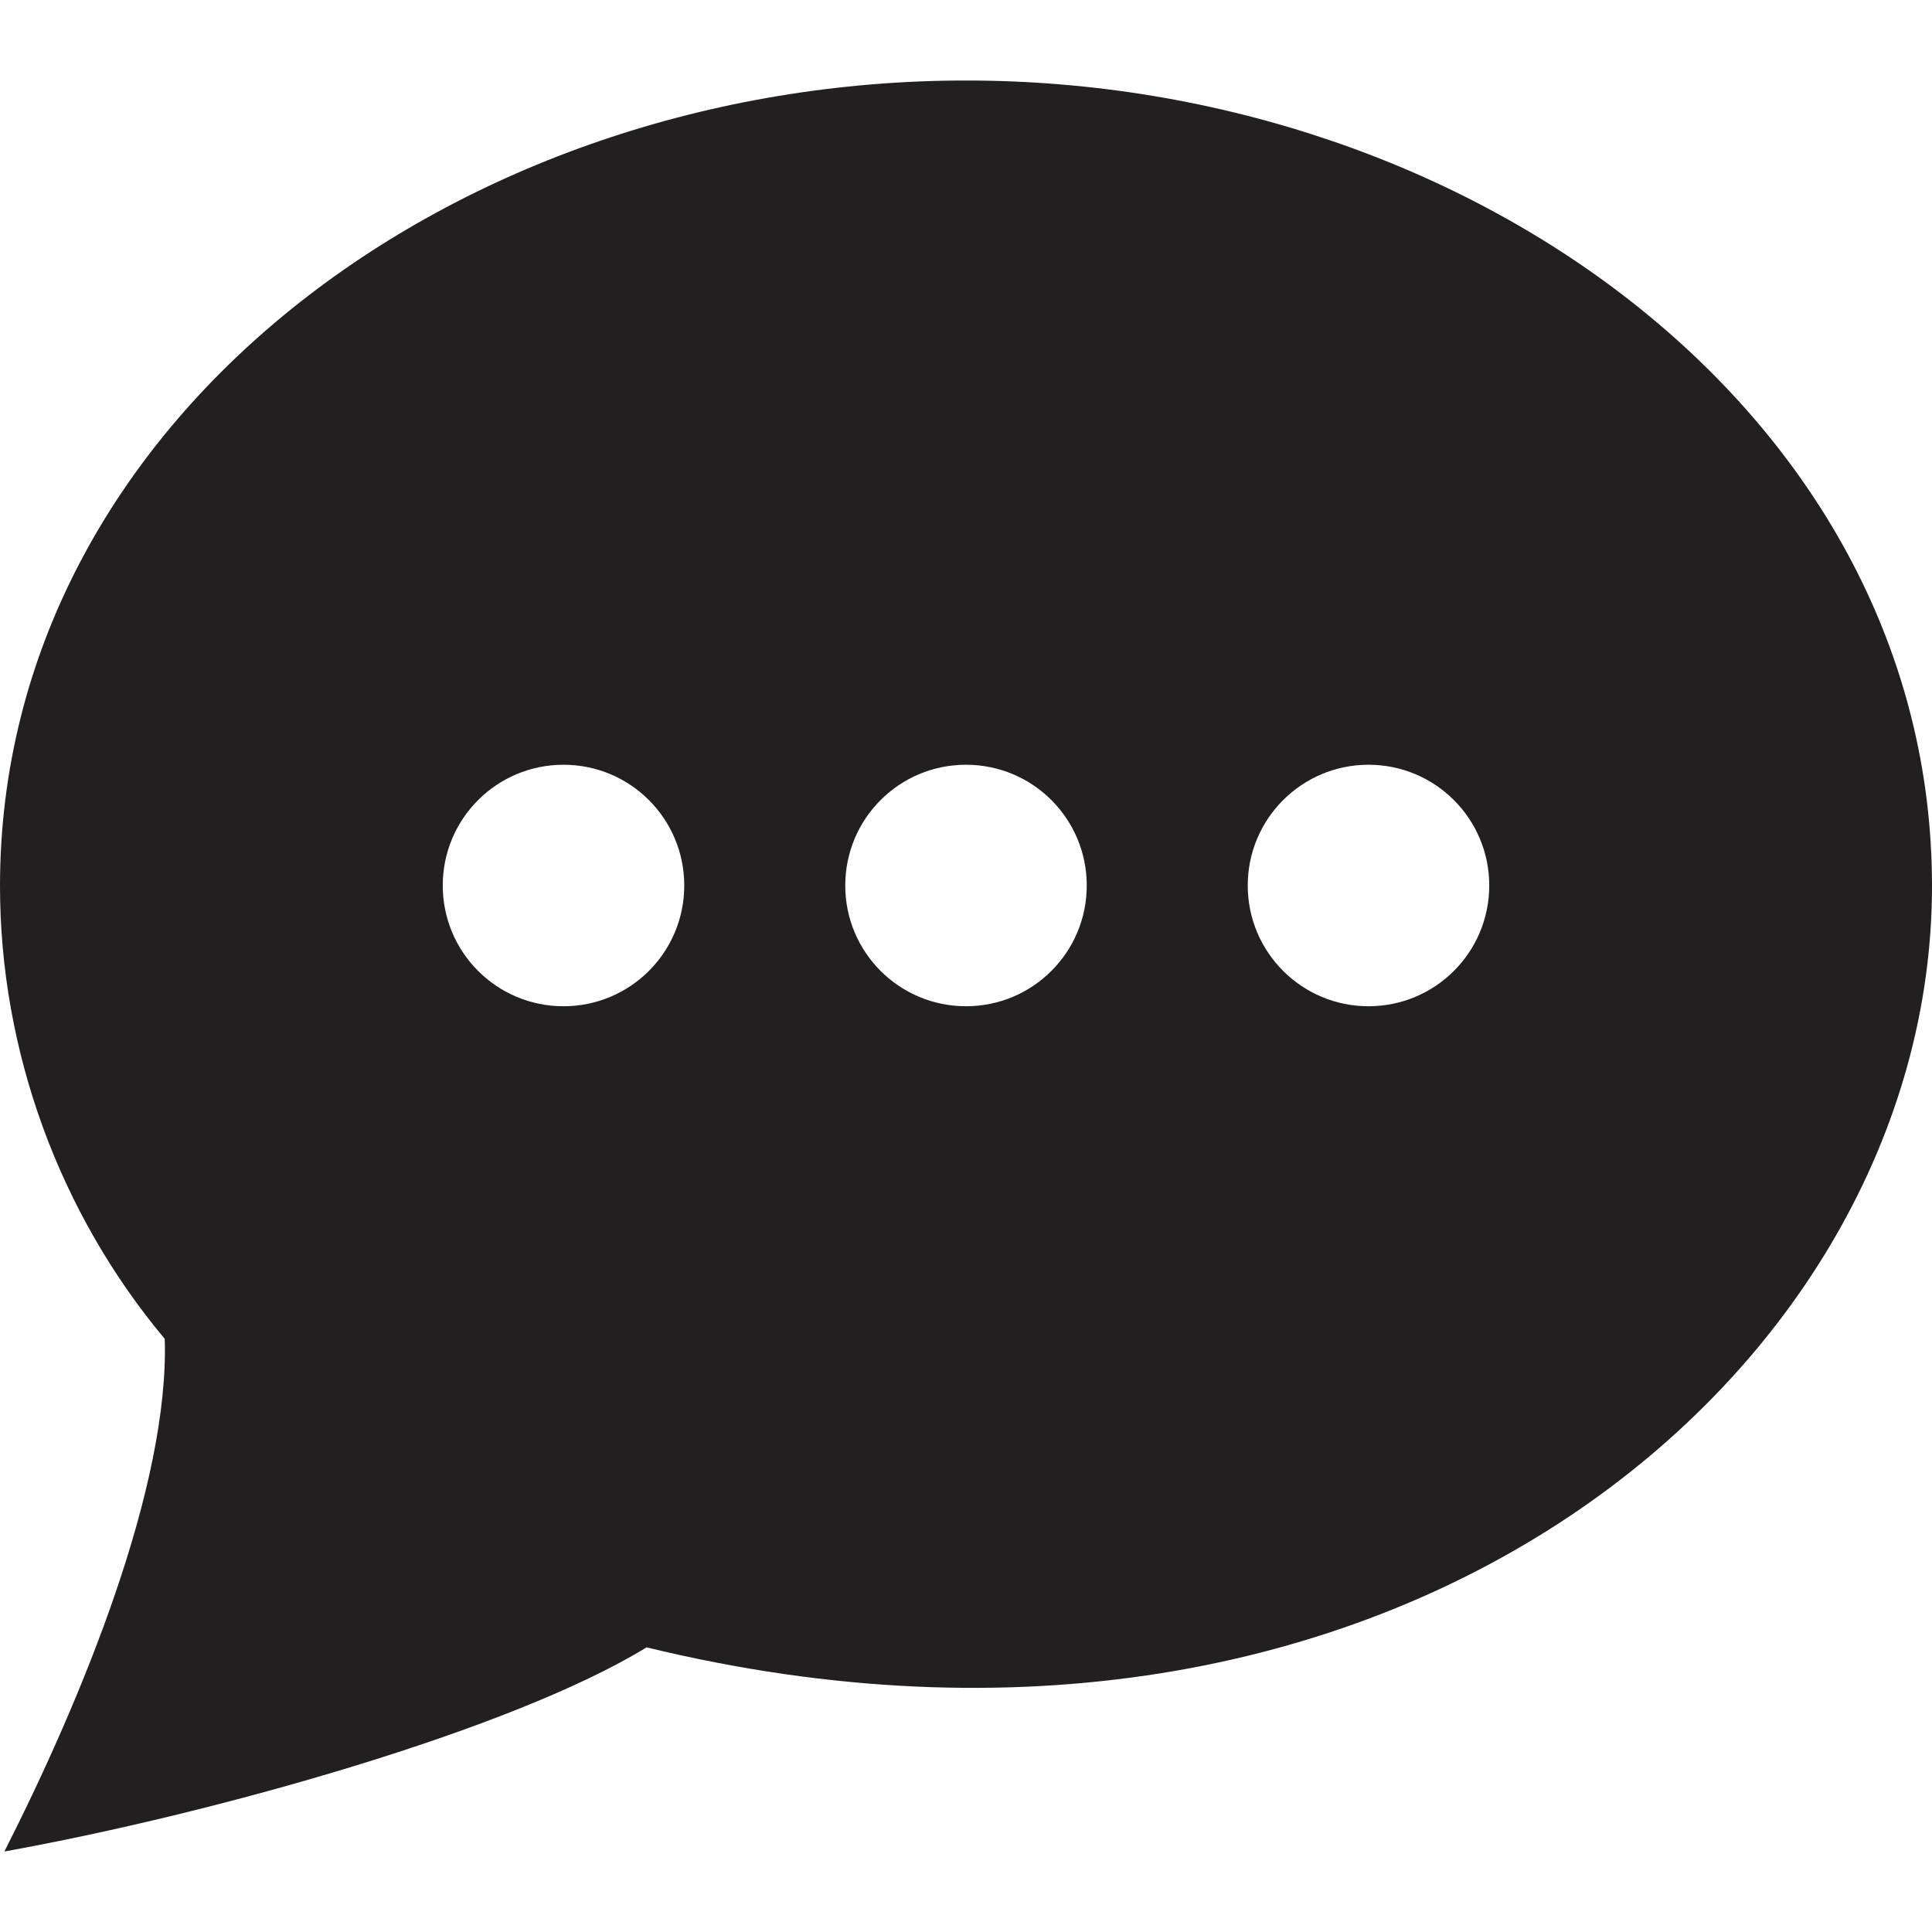 <svg width="18" height="18" viewBox="0 0 18 18" fill="none" xmlns="http://www.w3.org/2000/svg">
  <g clip-path="url(#clip0_378_6708)">
    <path
      d="M9 0.75C4.247 0.75 0 3.92 0 8.255C0 9.793 0.554 11.303 1.535 12.474C1.577 13.847 0.768 15.816 0.041 17.25C1.992 16.898 4.766 16.119 6.024 15.348C12.951 17.033 18 12.794 18 8.255C18 3.896 13.724 0.75 9 0.75ZM5.25 9.375C4.628 9.375 4.125 8.872 4.125 8.25C4.125 7.628 4.628 7.125 5.25 7.125C5.872 7.125 6.375 7.628 6.375 8.25C6.375 8.872 5.872 9.375 5.25 9.375ZM9 9.375C8.378 9.375 7.875 8.872 7.875 8.25C7.875 7.628 8.378 7.125 9 7.125C9.622 7.125 10.125 7.628 10.125 8.25C10.125 8.872 9.622 9.375 9 9.375ZM12.75 9.375C12.129 9.375 11.625 8.872 11.625 8.25C11.625 7.628 12.129 7.125 12.75 7.125C13.372 7.125 13.875 7.628 13.875 8.25C13.875 8.872 13.372 9.375 12.75 9.375Z"
      fill="#231F20" />
  </g>
  <defs>
    <clipPath id="clip0_378_6708">
      <rect width="18" height="18" fill="white" />
    </clipPath>
  </defs>
</svg>
  